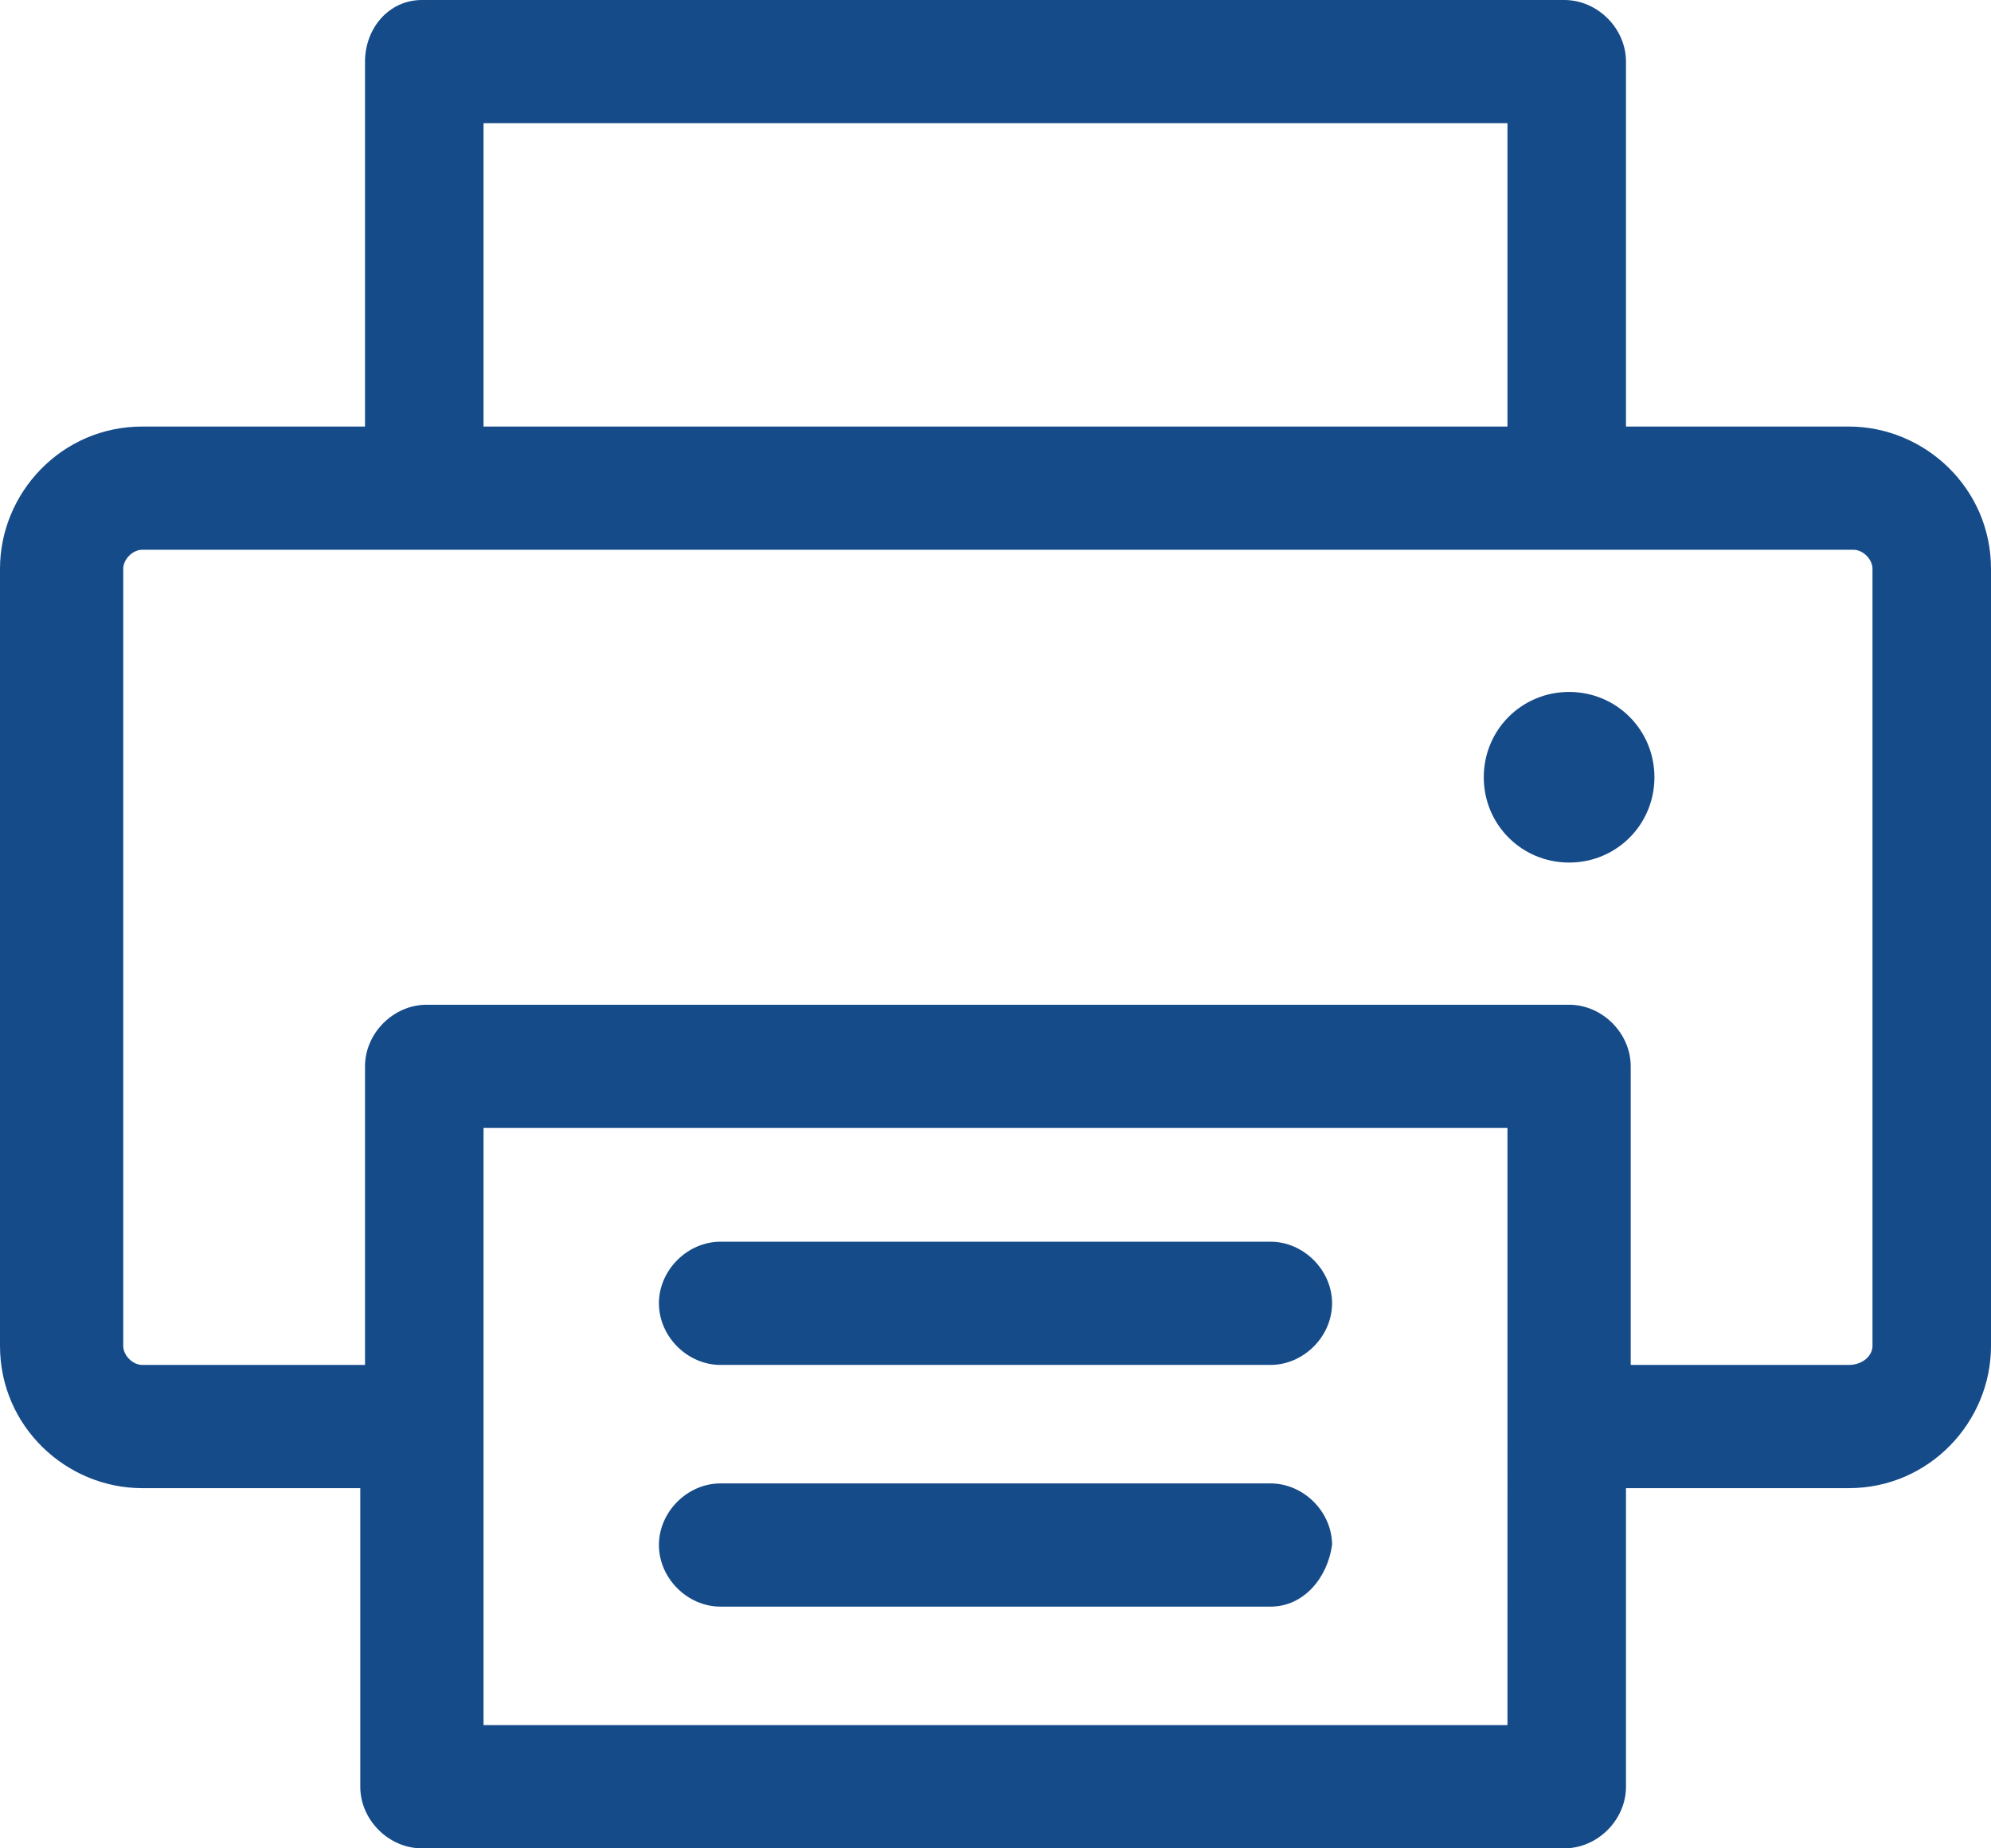<?xml version="1.0" encoding="utf-8"?>
<!-- Generator: Adobe Illustrator 24.0.3, SVG Export Plug-In . SVG Version: 6.00 Build 0)  -->
<svg version="1.1" id="Capa_1" xmlns="http://www.w3.org/2000/svg" xmlns:xlink="http://www.w3.org/1999/xlink" x="0px" y="0px"
	 viewBox="0 0 42 39" style="enable-background:new 0 0 42 39;" xml:space="preserve">
<style type="text/css">
	.st0{fill-rule:evenodd;clip-rule:evenodd;fill:#164B8A;}
</style>
<path class="st0" d="M39,31.4h-4.7v6.3c0,0.7-0.6,1.3-1.3,1.3H8.9c-0.7,0-1.3-0.6-1.3-1.3v-6.3H3c-1.6,0-3-1.3-3-3V12
	c0-1.6,1.3-3,3-3h4.7V1.3C7.7,0.6,8.2,0,8.9,0h24.1c0.7,0,1.3,0.6,1.3,1.3V9H39c1.6,0,3,1.3,3,3v16.4C42,30,40.7,31.4,39,31.4z
	 M10.2,36.4h21.6V23.8H10.2V36.4z M31.8,2.6H10.2V9h21.6V2.6z M39.5,28.4V12c0-0.2-0.2-0.4-0.4-0.4h-6H8.9H3c-0.2,0-0.4,0.2-0.4,0.4
	v16.4c0,0.2,0.2,0.4,0.4,0.4h4.7v-6.3c0-0.7,0.6-1.3,1.3-1.3h24.1c0.7,0,1.3,0.6,1.3,1.3v6.3H39C39.3,28.8,39.5,28.6,39.5,28.4
	L39.5,28.4z M33.1,18.2c-1,0-1.8-0.8-1.8-1.8c0-1,0.8-1.8,1.8-1.8c1,0,1.8,0.8,1.8,1.8C34.9,17.4,34.1,18.2,33.1,18.2z M26.8,33.9
	H15.2c-0.7,0-1.3-0.6-1.3-1.3c0-0.7,0.6-1.3,1.3-1.3h11.6c0.7,0,1.3,0.6,1.3,1.3C28,33.3,27.5,33.9,26.8,33.9z M26.8,28.8H15.2
	c-0.7,0-1.3-0.6-1.3-1.3s0.6-1.3,1.3-1.3h11.6c0.7,0,1.3,0.6,1.3,1.3S27.5,28.8,26.8,28.8z"/>
</svg>
